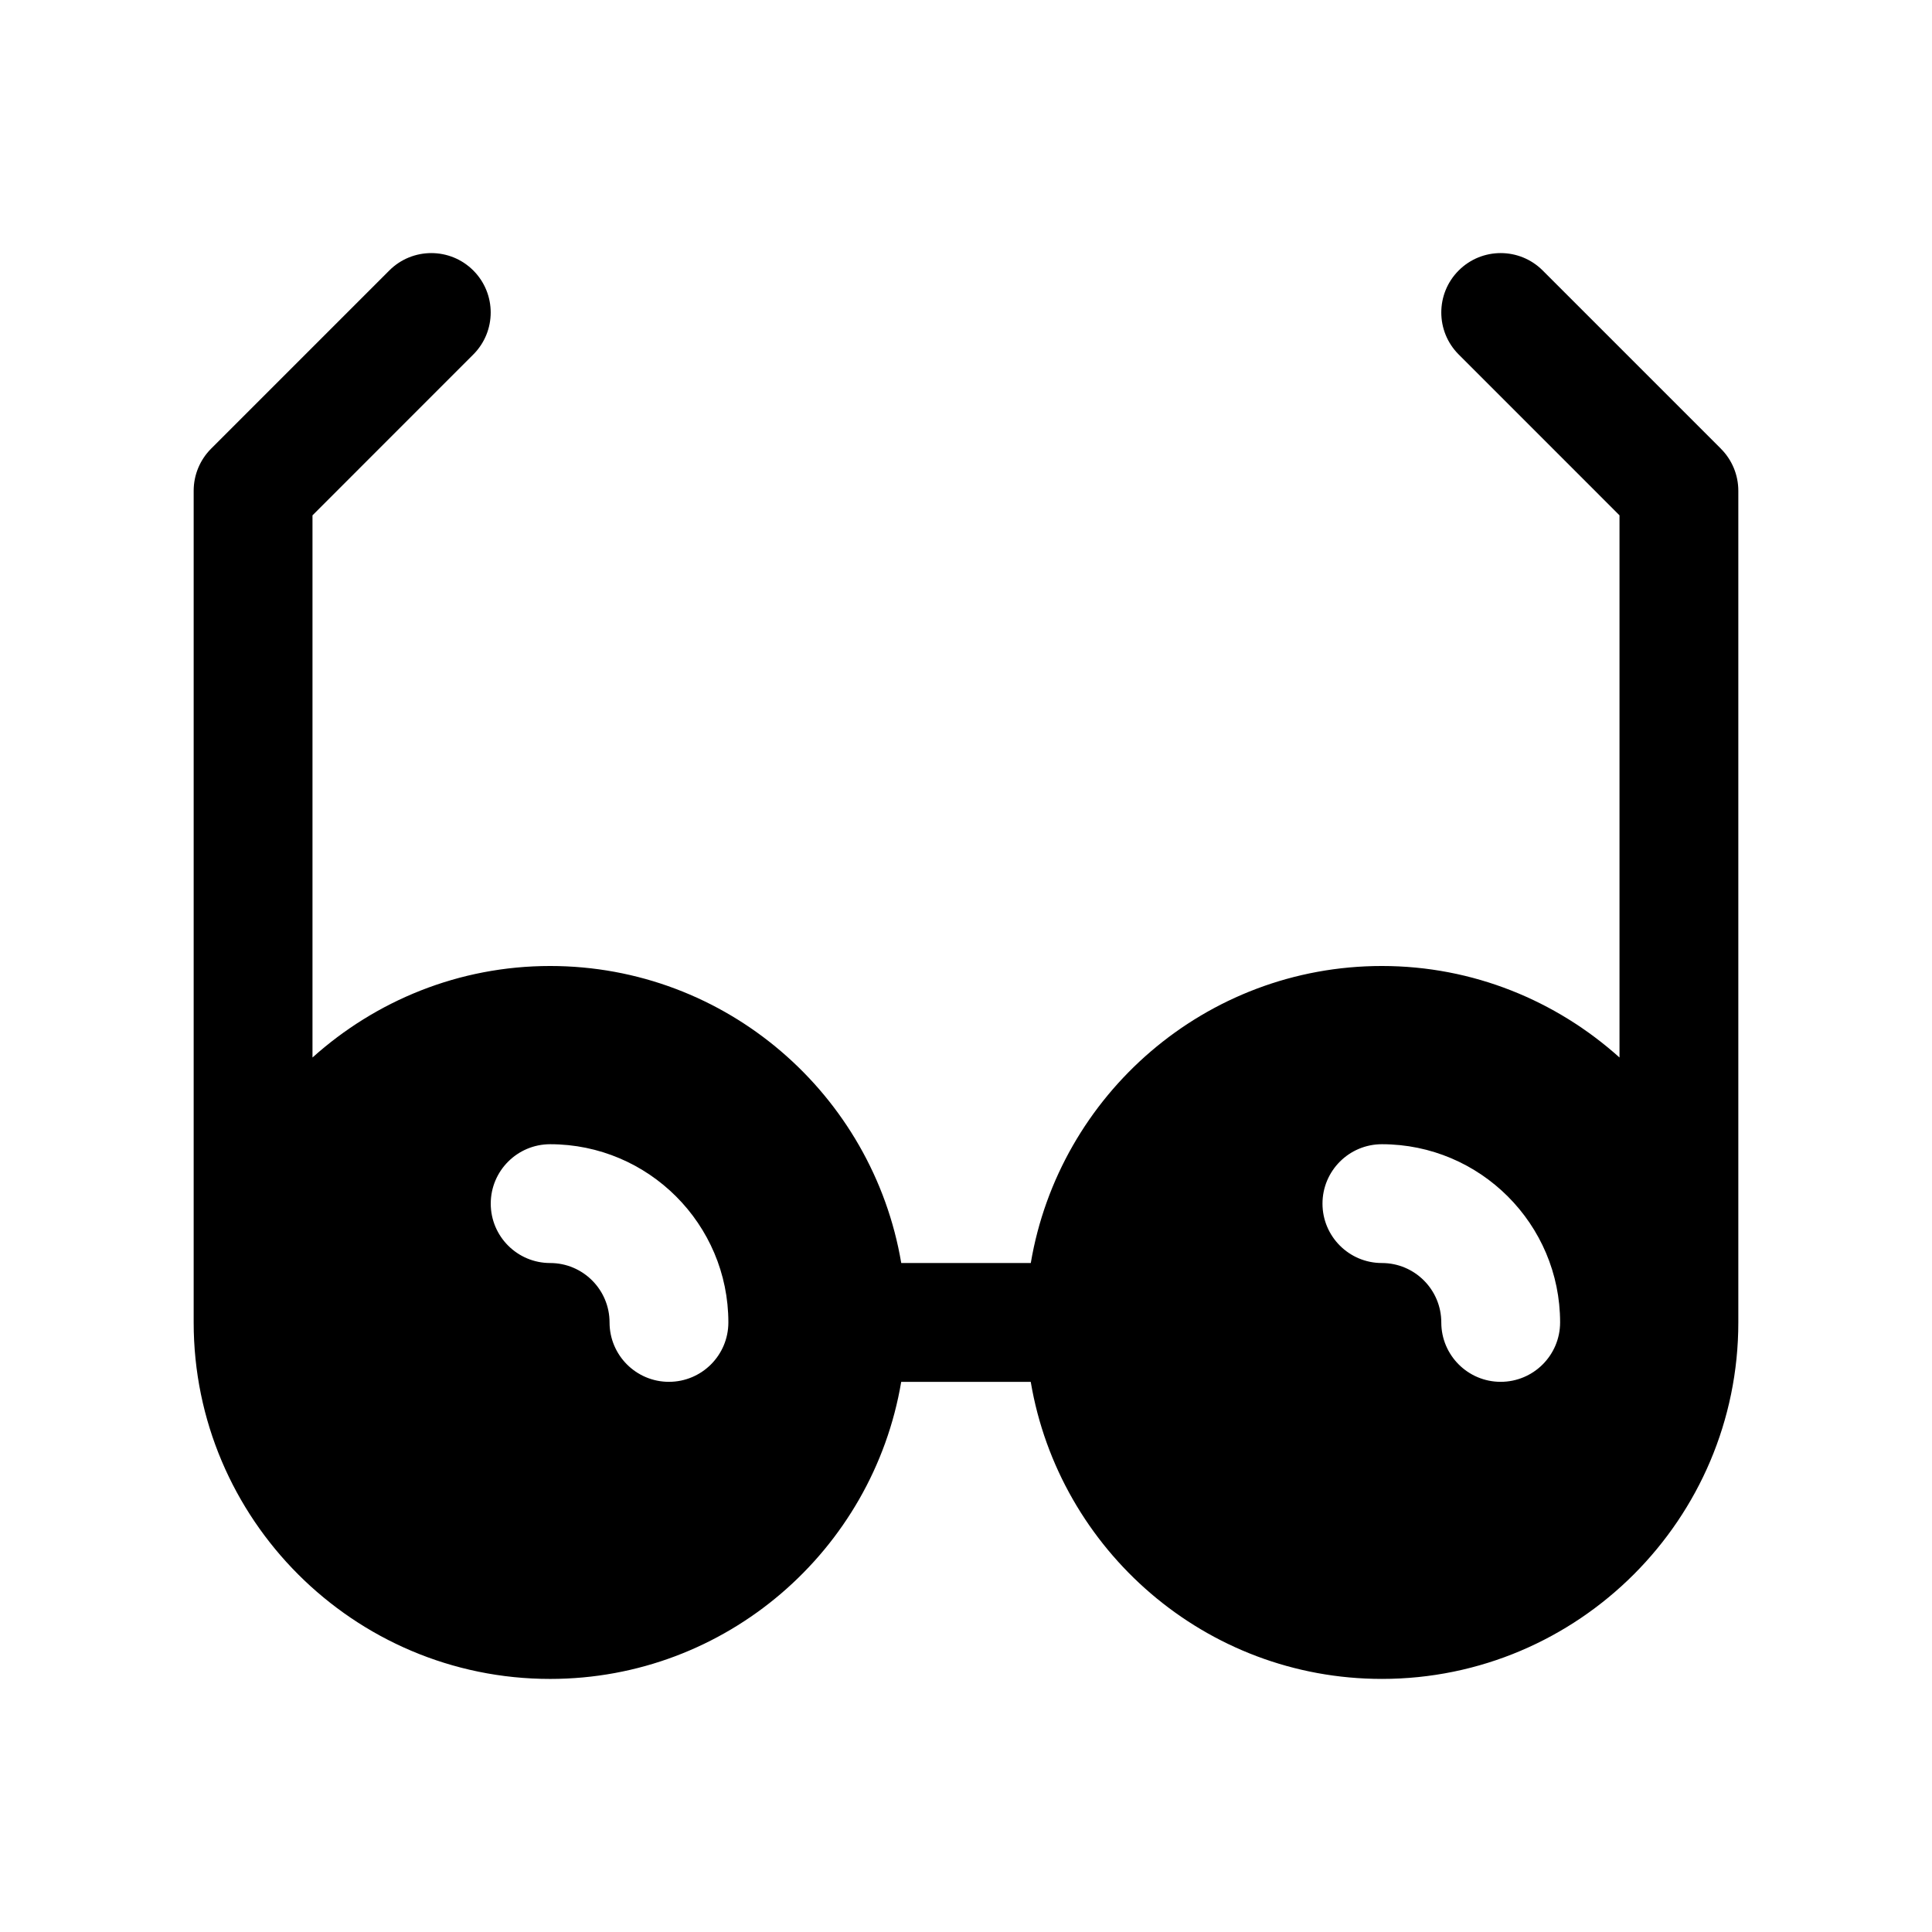 <?xml version="1.0" encoding="UTF-8"?>
<!-- Uploaded to: SVG Repo, www.svgrepo.com, Generator: SVG Repo Mixer Tools -->
<svg fill="#000000" width="800px" height="800px" version="1.1" viewBox="144 144 512 512" xmlns="http://www.w3.org/2000/svg">
 <path d="m600.06 262.91-47.23-47.23c-6.148-6.148-16.113-6.148-22.262 0-6.148 6.148-6.148 16.113 0 22.262l42.617 42.625v143.68c-16.738-15.027-38.77-24.25-62.977-24.25-46.719 0-85.516 34.117-93.039 78.719h-34.328c-7.535-44.602-46.336-78.719-93.051-78.719-24.207 0-46.25 9.234-62.977 24.254v-143.68l42.617-42.629c6.148-6.148 6.148-16.113 0-22.262-6.141-6.148-16.121-6.148-22.262 0l-47.23 47.23c-2.949 2.957-4.613 6.965-4.613 11.137v220.42c0 52.09 42.375 94.465 94.465 94.465 46.711 0 85.516-34.117 93.039-78.719h34.328c7.535 44.598 46.332 78.715 93.051 78.715 52.09 0 94.465-42.375 94.465-94.465v-220.41c0-4.172-1.66-8.18-4.613-11.133zm-278.78 247.29c-8.691 0-15.742-7.055-15.742-15.742 0-8.684-7.062-15.742-15.742-15.742-8.691 0-15.742-7.055-15.742-15.742 0-8.691 7.055-15.742 15.742-15.742 26.047 0 47.23 21.184 47.23 47.23 0 8.684-7.055 15.738-15.746 15.738zm220.42 0c-8.691 0-15.742-7.055-15.742-15.742 0-8.684-7.062-15.742-15.742-15.742-8.691 0-15.742-7.055-15.742-15.742 0-8.691 7.055-15.742 15.742-15.742 26.047 0 47.23 21.184 47.23 47.23-0.004 8.684-7.055 15.738-15.746 15.738z"/>
</svg>